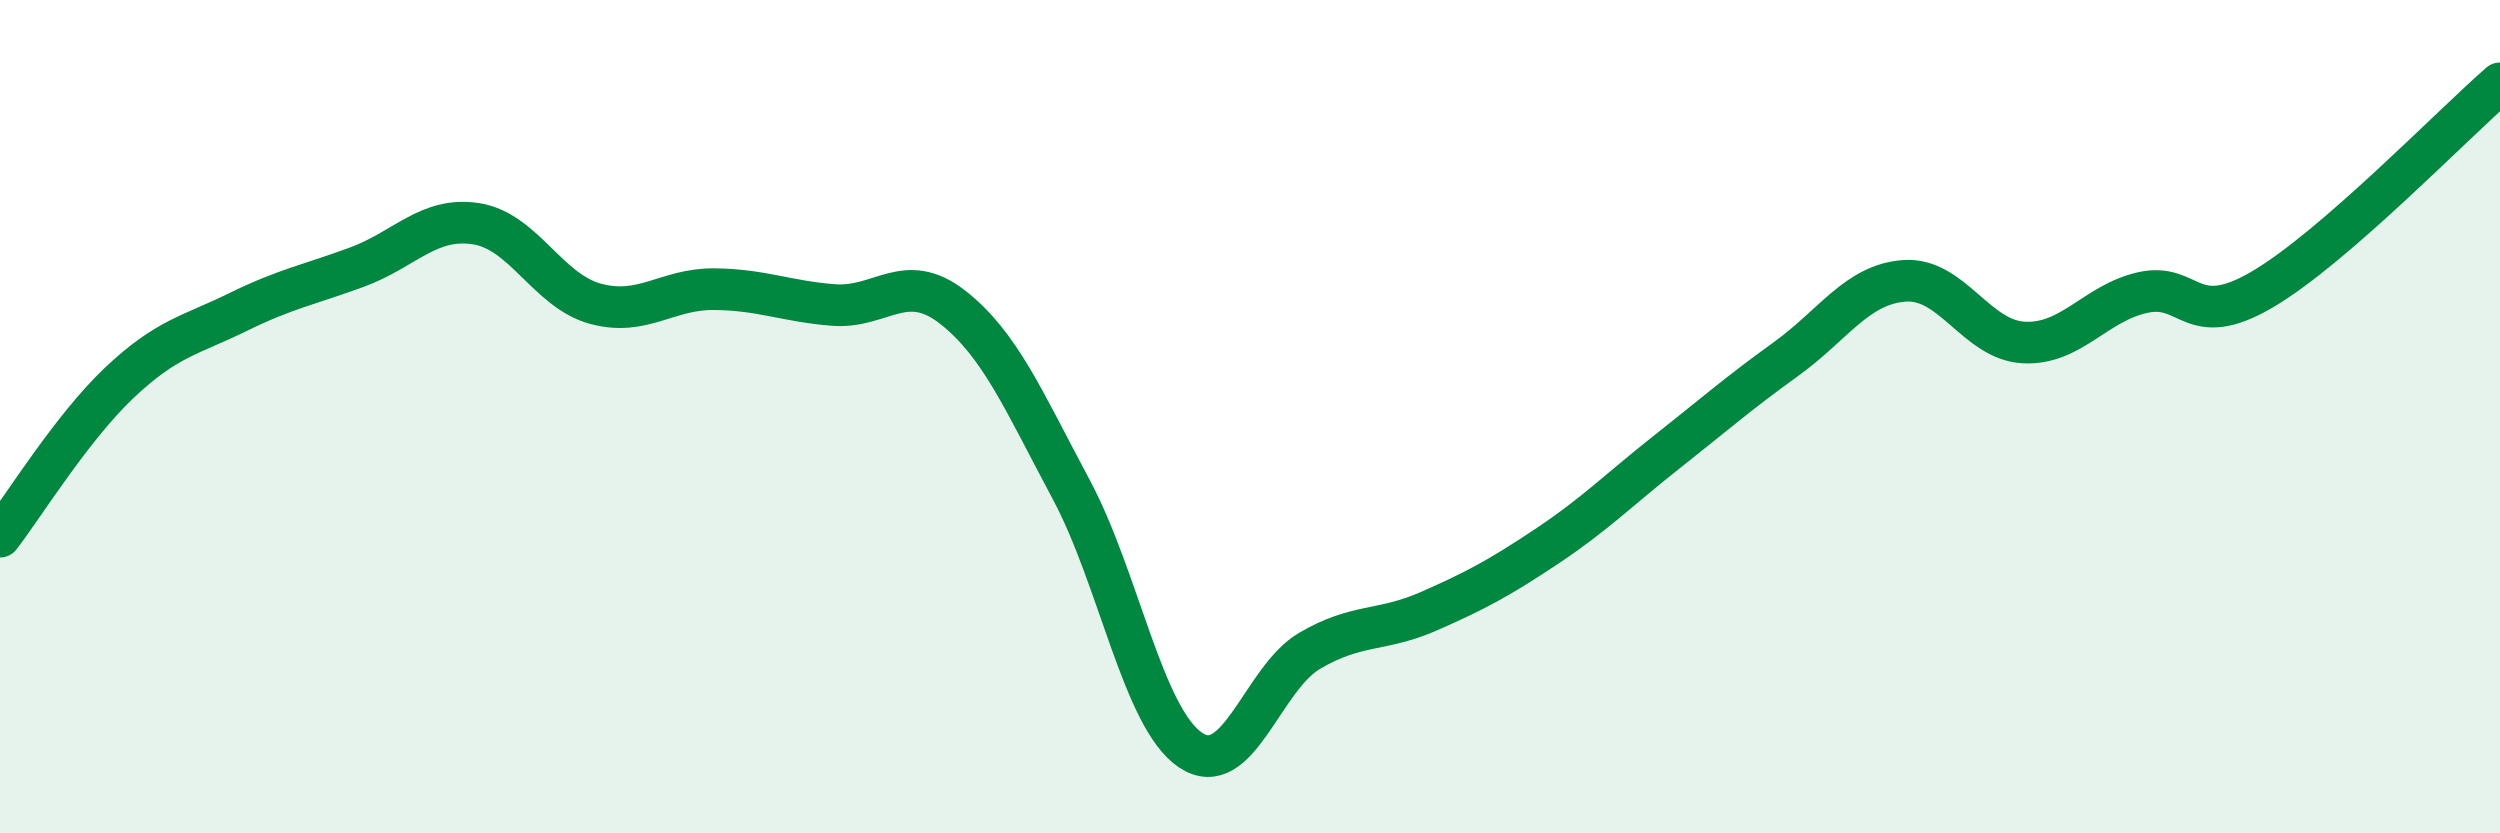 
    <svg width="60" height="20" viewBox="0 0 60 20" xmlns="http://www.w3.org/2000/svg">
      <path
        d="M 0,12.88 C 0.57,12.14 1.72,10.27 2.86,9.19 C 4,8.11 4.57,8.05 5.71,7.49 C 6.85,6.93 7.43,6.83 8.57,6.41 C 9.71,5.99 10.29,5.19 11.43,5.37 C 12.57,5.55 13.15,6.98 14.29,7.29 C 15.43,7.6 16,6.93 17.14,6.94 C 18.28,6.95 18.86,7.23 20,7.32 C 21.14,7.41 21.72,6.48 22.86,7.37 C 24,8.26 24.57,9.62 25.71,11.75 C 26.85,13.88 27.43,17.23 28.57,18 C 29.71,18.77 30.29,16.29 31.43,15.62 C 32.57,14.95 33.15,15.17 34.29,14.67 C 35.43,14.17 36,13.86 37.14,13.1 C 38.28,12.34 38.86,11.75 40,10.85 C 41.14,9.95 41.72,9.44 42.86,8.62 C 44,7.8 44.57,6.82 45.71,6.74 C 46.85,6.66 47.43,8.16 48.57,8.22 C 49.71,8.28 50.29,7.27 51.43,7.02 C 52.57,6.77 52.58,7.95 54.29,6.95 C 56,5.95 58.86,2.99 60,2L60 20L0 20Z"
        fill="#008740"
        opacity="0.1"
        stroke-linecap="round"
        stroke-linejoin="round"
      />
      <path
        d="M 0,12.88 C 0.57,12.14 1.72,10.27 2.86,9.19 C 4,8.11 4.57,8.05 5.71,7.49 C 6.85,6.93 7.43,6.83 8.57,6.41 C 9.71,5.99 10.29,5.19 11.43,5.37 C 12.57,5.55 13.15,6.98 14.29,7.29 C 15.43,7.6 16,6.93 17.14,6.94 C 18.28,6.95 18.86,7.23 20,7.32 C 21.14,7.41 21.72,6.48 22.86,7.37 C 24,8.26 24.57,9.62 25.71,11.75 C 26.85,13.88 27.43,17.23 28.57,18 C 29.71,18.77 30.29,16.29 31.43,15.62 C 32.57,14.95 33.15,15.17 34.29,14.67 C 35.43,14.17 36,13.86 37.14,13.1 C 38.28,12.34 38.86,11.75 40,10.85 C 41.14,9.95 41.72,9.44 42.86,8.62 C 44,7.8 44.57,6.82 45.71,6.74 C 46.85,6.66 47.43,8.16 48.57,8.22 C 49.71,8.28 50.29,7.27 51.43,7.02 C 52.57,6.77 52.58,7.95 54.29,6.95 C 56,5.95 58.86,2.99 60,2"
        stroke="#008740"
        stroke-width="1"
        fill="none"
        stroke-linecap="round"
        stroke-linejoin="round"
      />
    </svg>
  